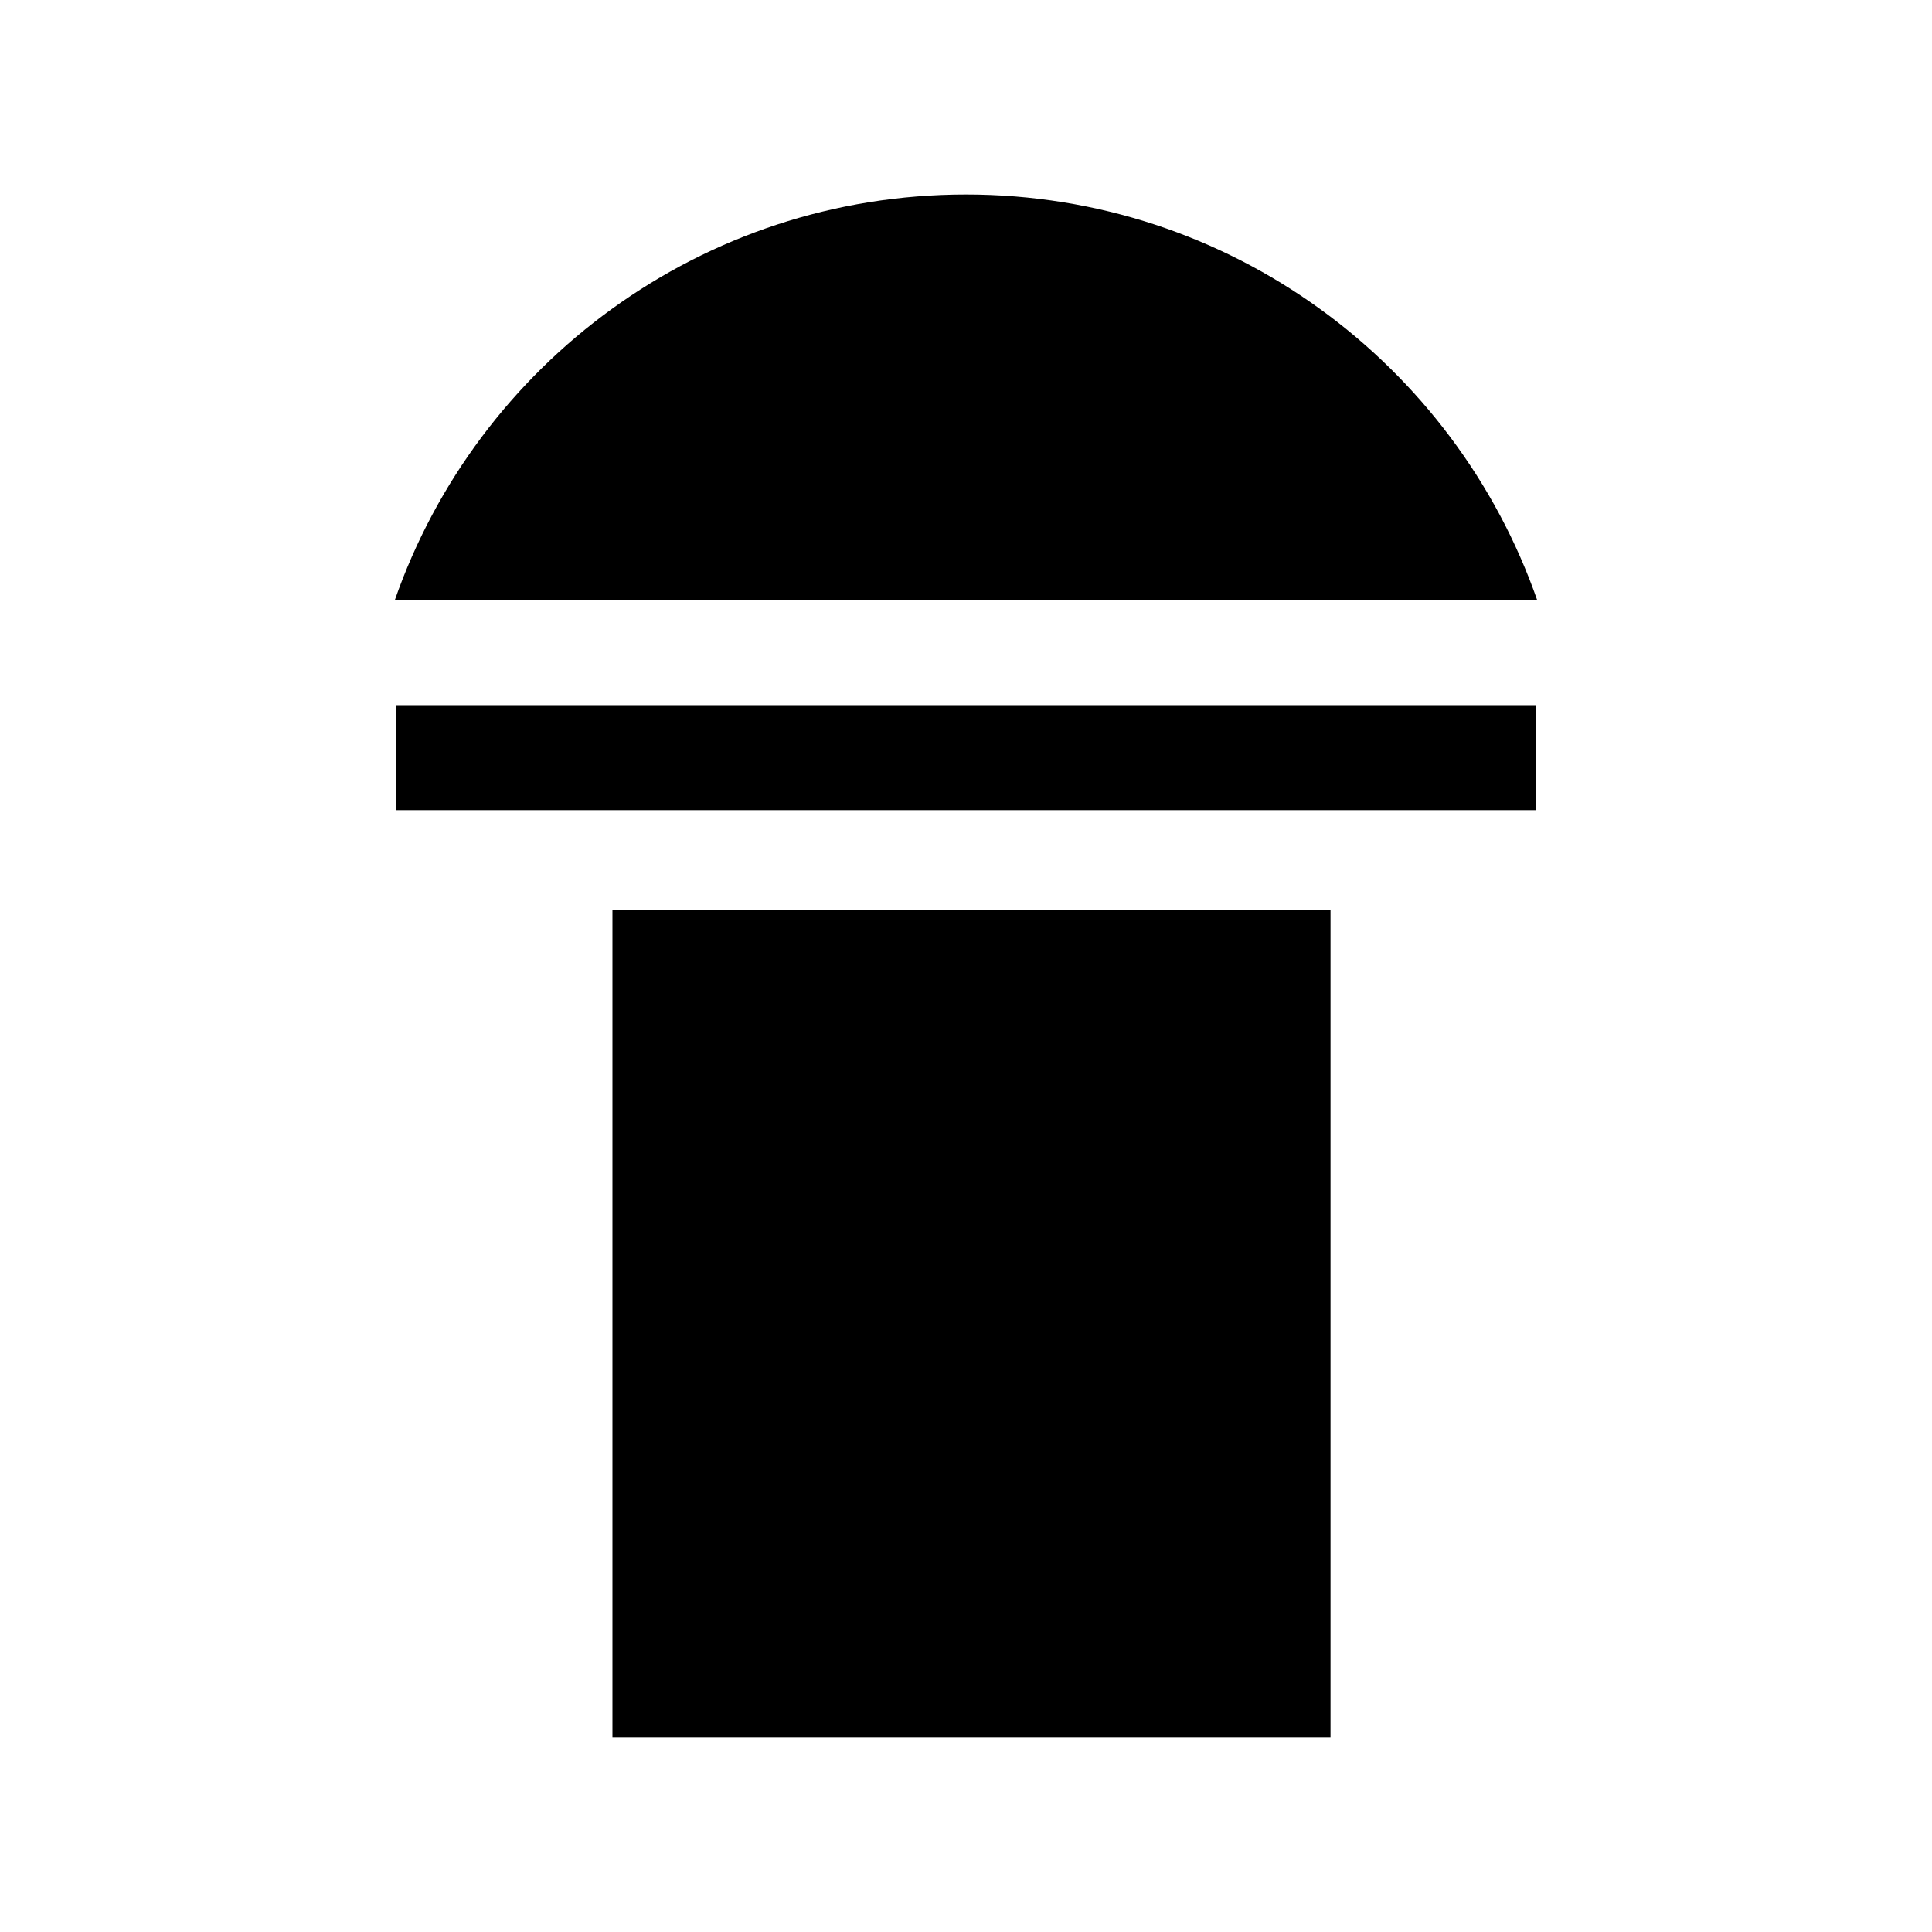 <?xml version="1.0" encoding="UTF-8"?>
<svg xmlns="http://www.w3.org/2000/svg" id="_图层_1" data-name="图层 1" viewBox="0 0 60 60">
  <defs>
    <style>
      .cls-1 {
        fill: #000;
        stroke-width: 0px;
      }
    </style>
  </defs>
  <rect class="cls-1" x="12.31" y="21.9" width="35.39" height="3.26"></rect>
  <path class="cls-1" d="M30,6.04c-8.21,0-15.18,5.26-17.74,12.6h35.48c-2.56-7.33-9.53-12.6-17.74-12.6Z"></path>
  <rect class="cls-1" x="19.02" y="28.27" width="22.3" height="25.69"></rect>
</svg>
